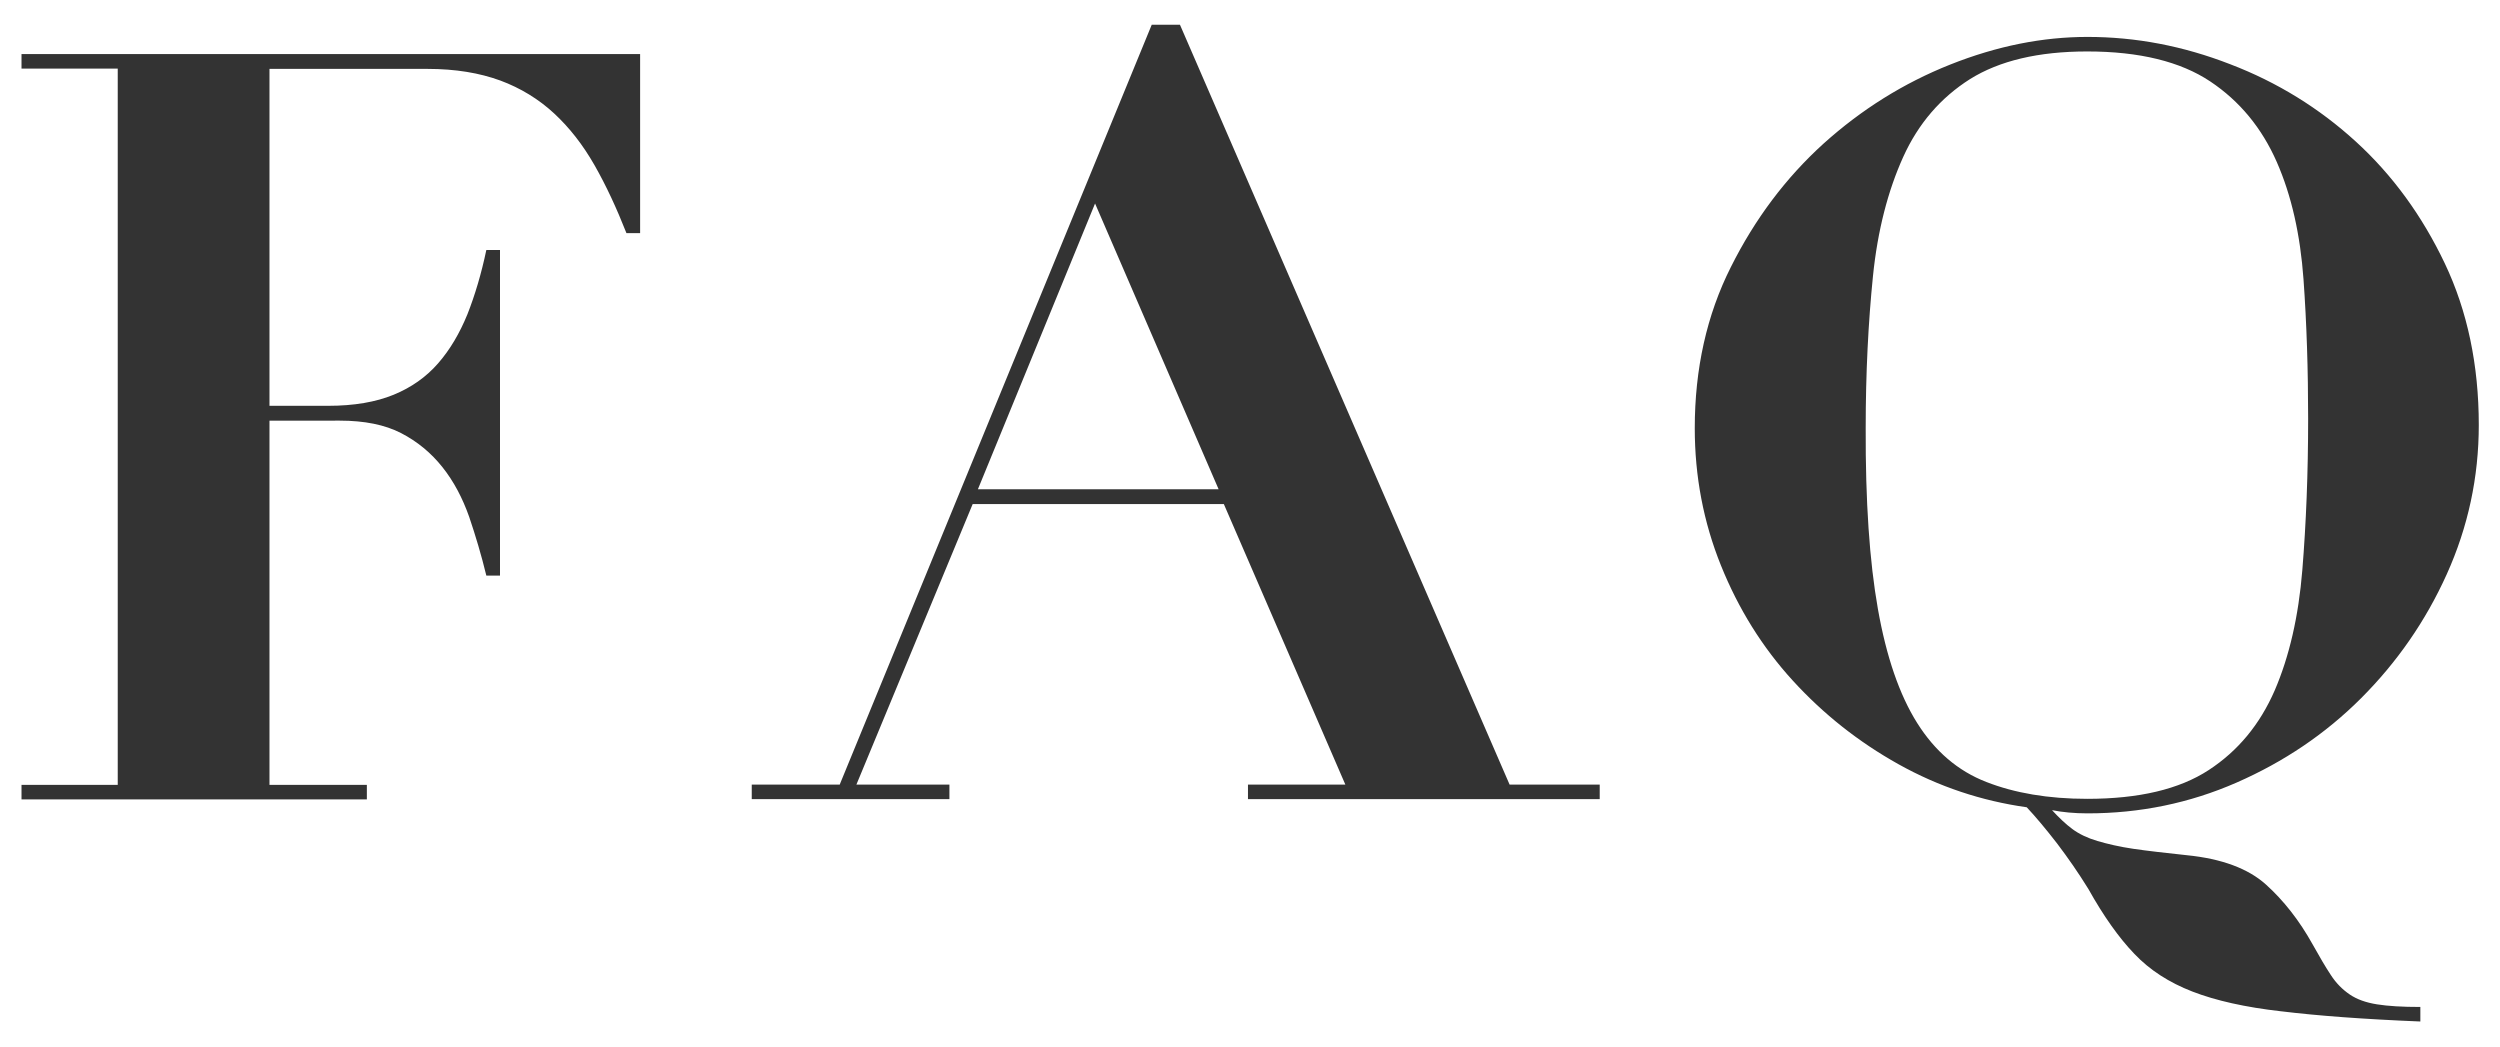 <svg xmlns="http://www.w3.org/2000/svg" width="86" height="36"><path d="M.74 2.36v-.5h21.28v6.16h-.47c-.34-.86-.7-1.64-1.1-2.34-.4-.7-.86-1.29-1.39-1.78-.53-.49-1.15-.87-1.85-1.13-.71-.26-1.54-.4-2.5-.4H9.27v11.59h2.02c.89 0 1.64-.13 2.25-.38s1.12-.61 1.53-1.08c.41-.47.74-1.03 1.01-1.69.26-.66.48-1.4.65-2.21h.47v11.2h-.47c-.17-.7-.37-1.37-.59-2.02-.23-.65-.53-1.22-.92-1.71s-.86-.88-1.42-1.17c-.56-.29-1.27-.43-2.11-.43H9.27V27h3.35v.5H.74V27h3.31V2.36H.74zm28.15 24.62L39.62.85h.97l11.34 26.14h3.1v.5h-12.1v-.5h3.35l-4.18-9.65h-8.64l-4 9.65h3.2v.5h-6.8v-.5h3.03zm4.75-10.15h8.28L37.67 7l-4.03 9.83zm44.84 17.96c-1.24-.14-2.26-.37-3.06-.68-.8-.31-1.47-.74-2-1.3-.53-.55-1.06-1.3-1.58-2.23-.34-.55-.7-1.07-1.08-1.57-.38-.49-.73-.91-1.04-1.24-1.56-.22-3.03-.71-4.41-1.48-1.38-.77-2.59-1.73-3.64-2.88s-1.87-2.47-2.47-3.96c-.6-1.49-.9-3.06-.9-4.72 0-2.04.41-3.89 1.24-5.54.83-1.66 1.89-3.07 3.19-4.25 1.3-1.17 2.75-2.08 4.36-2.72 1.61-.64 3.18-.95 4.72-.95 1.66 0 3.29.31 4.91.94 1.62.62 3.06 1.51 4.32 2.66 1.26 1.15 2.28 2.55 3.06 4.19.78 1.64 1.17 3.5 1.17 5.56 0 1.8-.37 3.51-1.1 5.13-.73 1.62-1.72 3.04-2.95 4.27s-2.66 2.19-4.28 2.9-3.33 1.06-5.13 1.06c-.46 0-.86-.04-1.22-.11.24.26.47.48.7.65.23.17.52.31.86.41s.76.2 1.24.27 1.09.14 1.84.22c1.2.12 2.11.46 2.72 1.01.61.55 1.15 1.24 1.6 2.05.24.43.45.79.63 1.06.18.28.4.5.65.67.25.17.56.28.94.34.37.06.87.09 1.49.09v.5c-1.96-.08-3.55-.2-4.78-.35zM64.6 20.95c.29 1.64.74 2.95 1.35 3.92.61.97 1.4 1.65 2.38 2.03.97.38 2.13.58 3.47.58 1.78 0 3.17-.33 4.18-.99 1.01-.66 1.76-1.57 2.27-2.74.5-1.16.82-2.54.95-4.14.13-1.6.2-3.33.2-5.2 0-1.68-.05-3.28-.16-4.81-.11-1.52-.41-2.87-.92-4.03s-1.27-2.09-2.29-2.77c-1.02-.68-2.43-1.03-4.23-1.03-1.68 0-3.02.32-4.03.95-1.01.64-1.78 1.53-2.3 2.68s-.88 2.52-1.04 4.1-.25 3.32-.25 5.22c-.01 2.52.13 4.59.42 6.23z" fill="#333"/></svg>